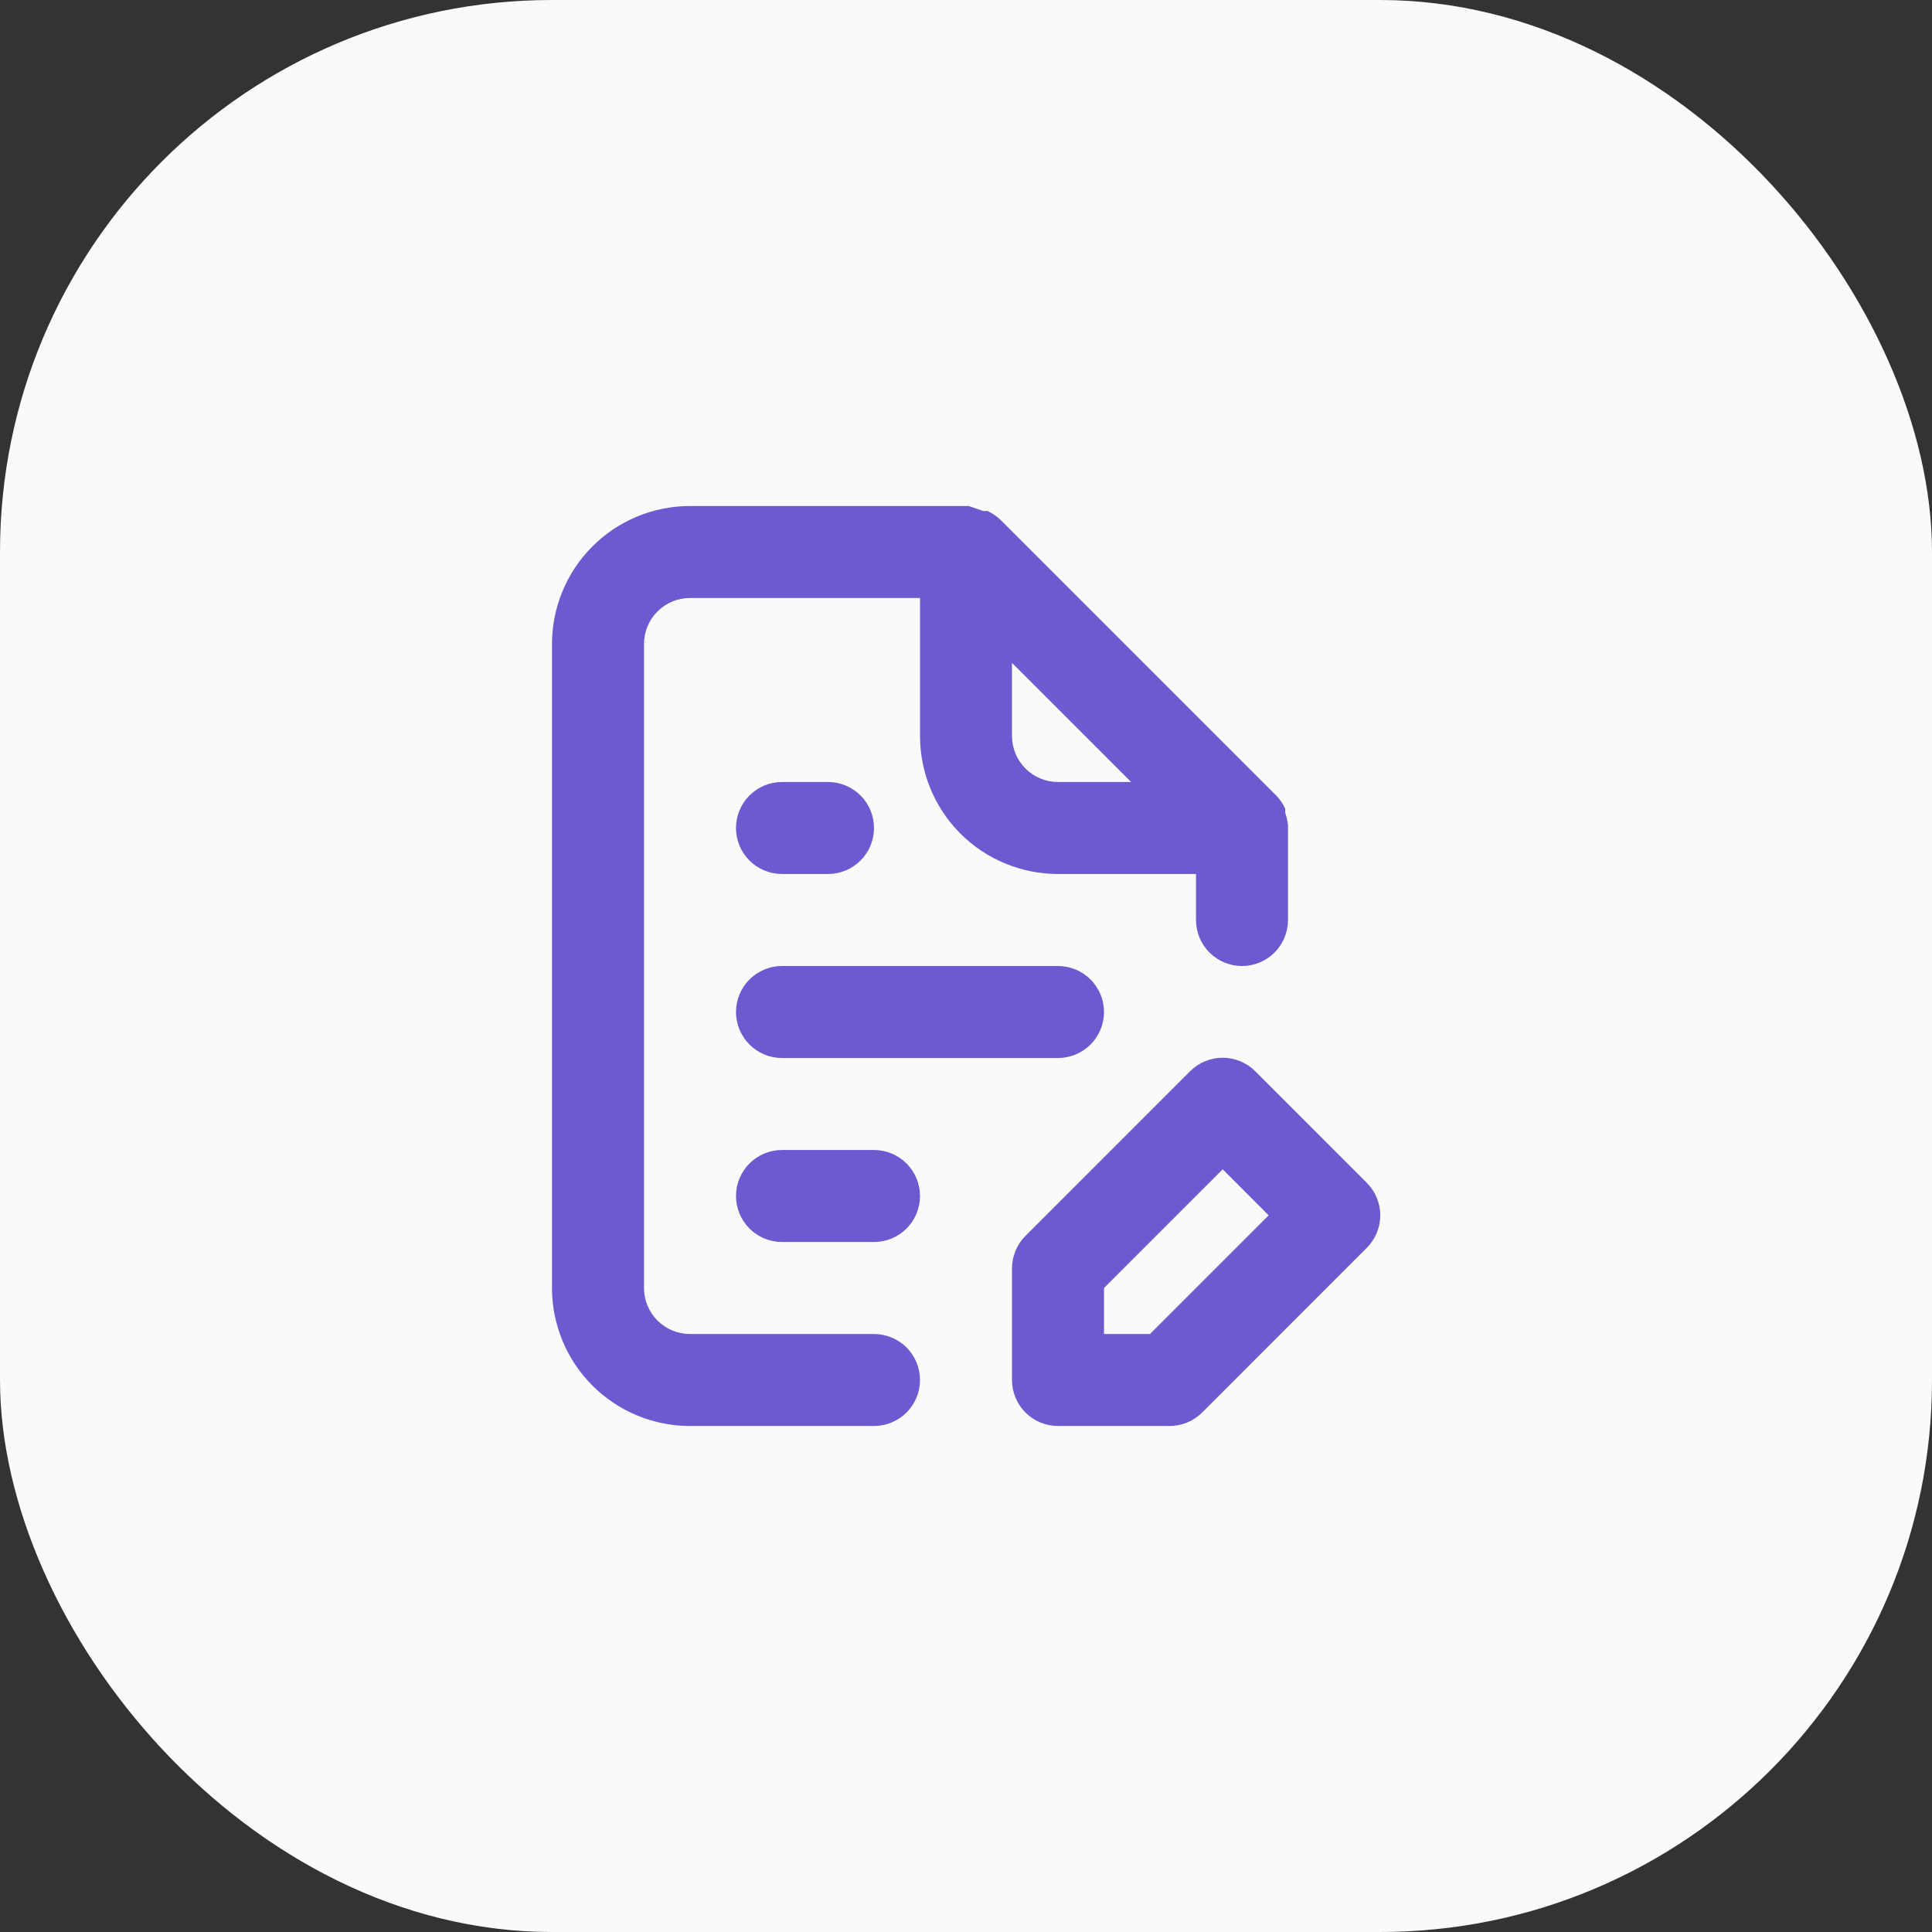 <svg width="56" height="56" viewBox="0 0 56 56" fill="none" xmlns="http://www.w3.org/2000/svg">
<rect x="0" y="0" width="56" height="56" fill="#333333" stroke="none"/>
<rect width="56" height="56" rx="16" fill="#FAFAFA"/>
<path d="M39.613 34.28L36.387 31.053C36.263 30.928 36.115 30.829 35.953 30.762C35.79 30.694 35.616 30.659 35.44 30.659C35.264 30.659 35.09 30.694 34.927 30.762C34.765 30.829 34.617 30.928 34.493 31.053L29.72 35.827C29.596 35.951 29.499 36.099 29.432 36.261C29.366 36.424 29.332 36.598 29.333 36.773V40C29.333 40.354 29.474 40.693 29.724 40.943C29.974 41.193 30.313 41.333 30.667 41.333H33.893C34.069 41.334 34.243 41.301 34.405 41.234C34.568 41.168 34.715 41.07 34.84 40.947L39.613 36.173C39.738 36.05 39.837 35.902 39.905 35.739C39.973 35.577 40.008 35.403 40.008 35.227C40.008 35.051 39.973 34.877 39.905 34.714C39.837 34.551 39.738 34.404 39.613 34.28V34.28ZM33.333 38.667H32V37.333L35.44 33.893L36.773 35.227L33.333 38.667ZM25.333 38.667H20C19.646 38.667 19.307 38.526 19.057 38.276C18.807 38.026 18.667 37.687 18.667 37.333V18.667C18.667 18.313 18.807 17.974 19.057 17.724C19.307 17.474 19.646 17.333 20 17.333H26.667V21.333C26.667 22.394 27.088 23.412 27.838 24.162C28.588 24.912 29.606 25.333 30.667 25.333H34.667V26.667C34.667 27.02 34.807 27.36 35.057 27.61C35.307 27.86 35.646 28 36 28C36.354 28 36.693 27.86 36.943 27.61C37.193 27.36 37.333 27.02 37.333 26.667V24C37.333 24 37.333 24 37.333 23.92C37.319 23.798 37.293 23.677 37.253 23.56V23.44C37.189 23.303 37.104 23.177 37 23.067L29 15.067C28.89 14.963 28.764 14.877 28.627 14.813C28.587 14.808 28.547 14.808 28.507 14.813L28.08 14.667H20C18.939 14.667 17.922 15.088 17.172 15.838C16.421 16.588 16 17.606 16 18.667V37.333C16 38.394 16.421 39.412 17.172 40.162C17.922 40.912 18.939 41.333 20 41.333H25.333C25.687 41.333 26.026 41.193 26.276 40.943C26.526 40.693 26.667 40.354 26.667 40C26.667 39.647 26.526 39.307 26.276 39.057C26.026 38.807 25.687 38.667 25.333 38.667ZM29.333 19.213L32.787 22.667H30.667C30.313 22.667 29.974 22.526 29.724 22.276C29.474 22.026 29.333 21.687 29.333 21.333V19.213ZM22.667 30.667H30.667C31.02 30.667 31.359 30.526 31.61 30.276C31.86 30.026 32 29.687 32 29.333C32 28.98 31.86 28.641 31.61 28.391C31.359 28.141 31.02 28 30.667 28H22.667C22.313 28 21.974 28.141 21.724 28.391C21.474 28.641 21.333 28.98 21.333 29.333C21.333 29.687 21.474 30.026 21.724 30.276C21.974 30.526 22.313 30.667 22.667 30.667ZM22.667 25.333H24C24.354 25.333 24.693 25.193 24.943 24.943C25.193 24.693 25.333 24.354 25.333 24C25.333 23.646 25.193 23.307 24.943 23.057C24.693 22.807 24.354 22.667 24 22.667H22.667C22.313 22.667 21.974 22.807 21.724 23.057C21.474 23.307 21.333 23.646 21.333 24C21.333 24.354 21.474 24.693 21.724 24.943C21.974 25.193 22.313 25.333 22.667 25.333ZM25.333 33.333H22.667C22.313 33.333 21.974 33.474 21.724 33.724C21.474 33.974 21.333 34.313 21.333 34.667C21.333 35.02 21.474 35.359 21.724 35.61C21.974 35.86 22.313 36 22.667 36H25.333C25.687 36 26.026 35.86 26.276 35.61C26.526 35.359 26.667 35.02 26.667 34.667C26.667 34.313 26.526 33.974 26.276 33.724C26.026 33.474 25.687 33.333 25.333 33.333Z" fill="#6C5AD0"/>
</svg>
